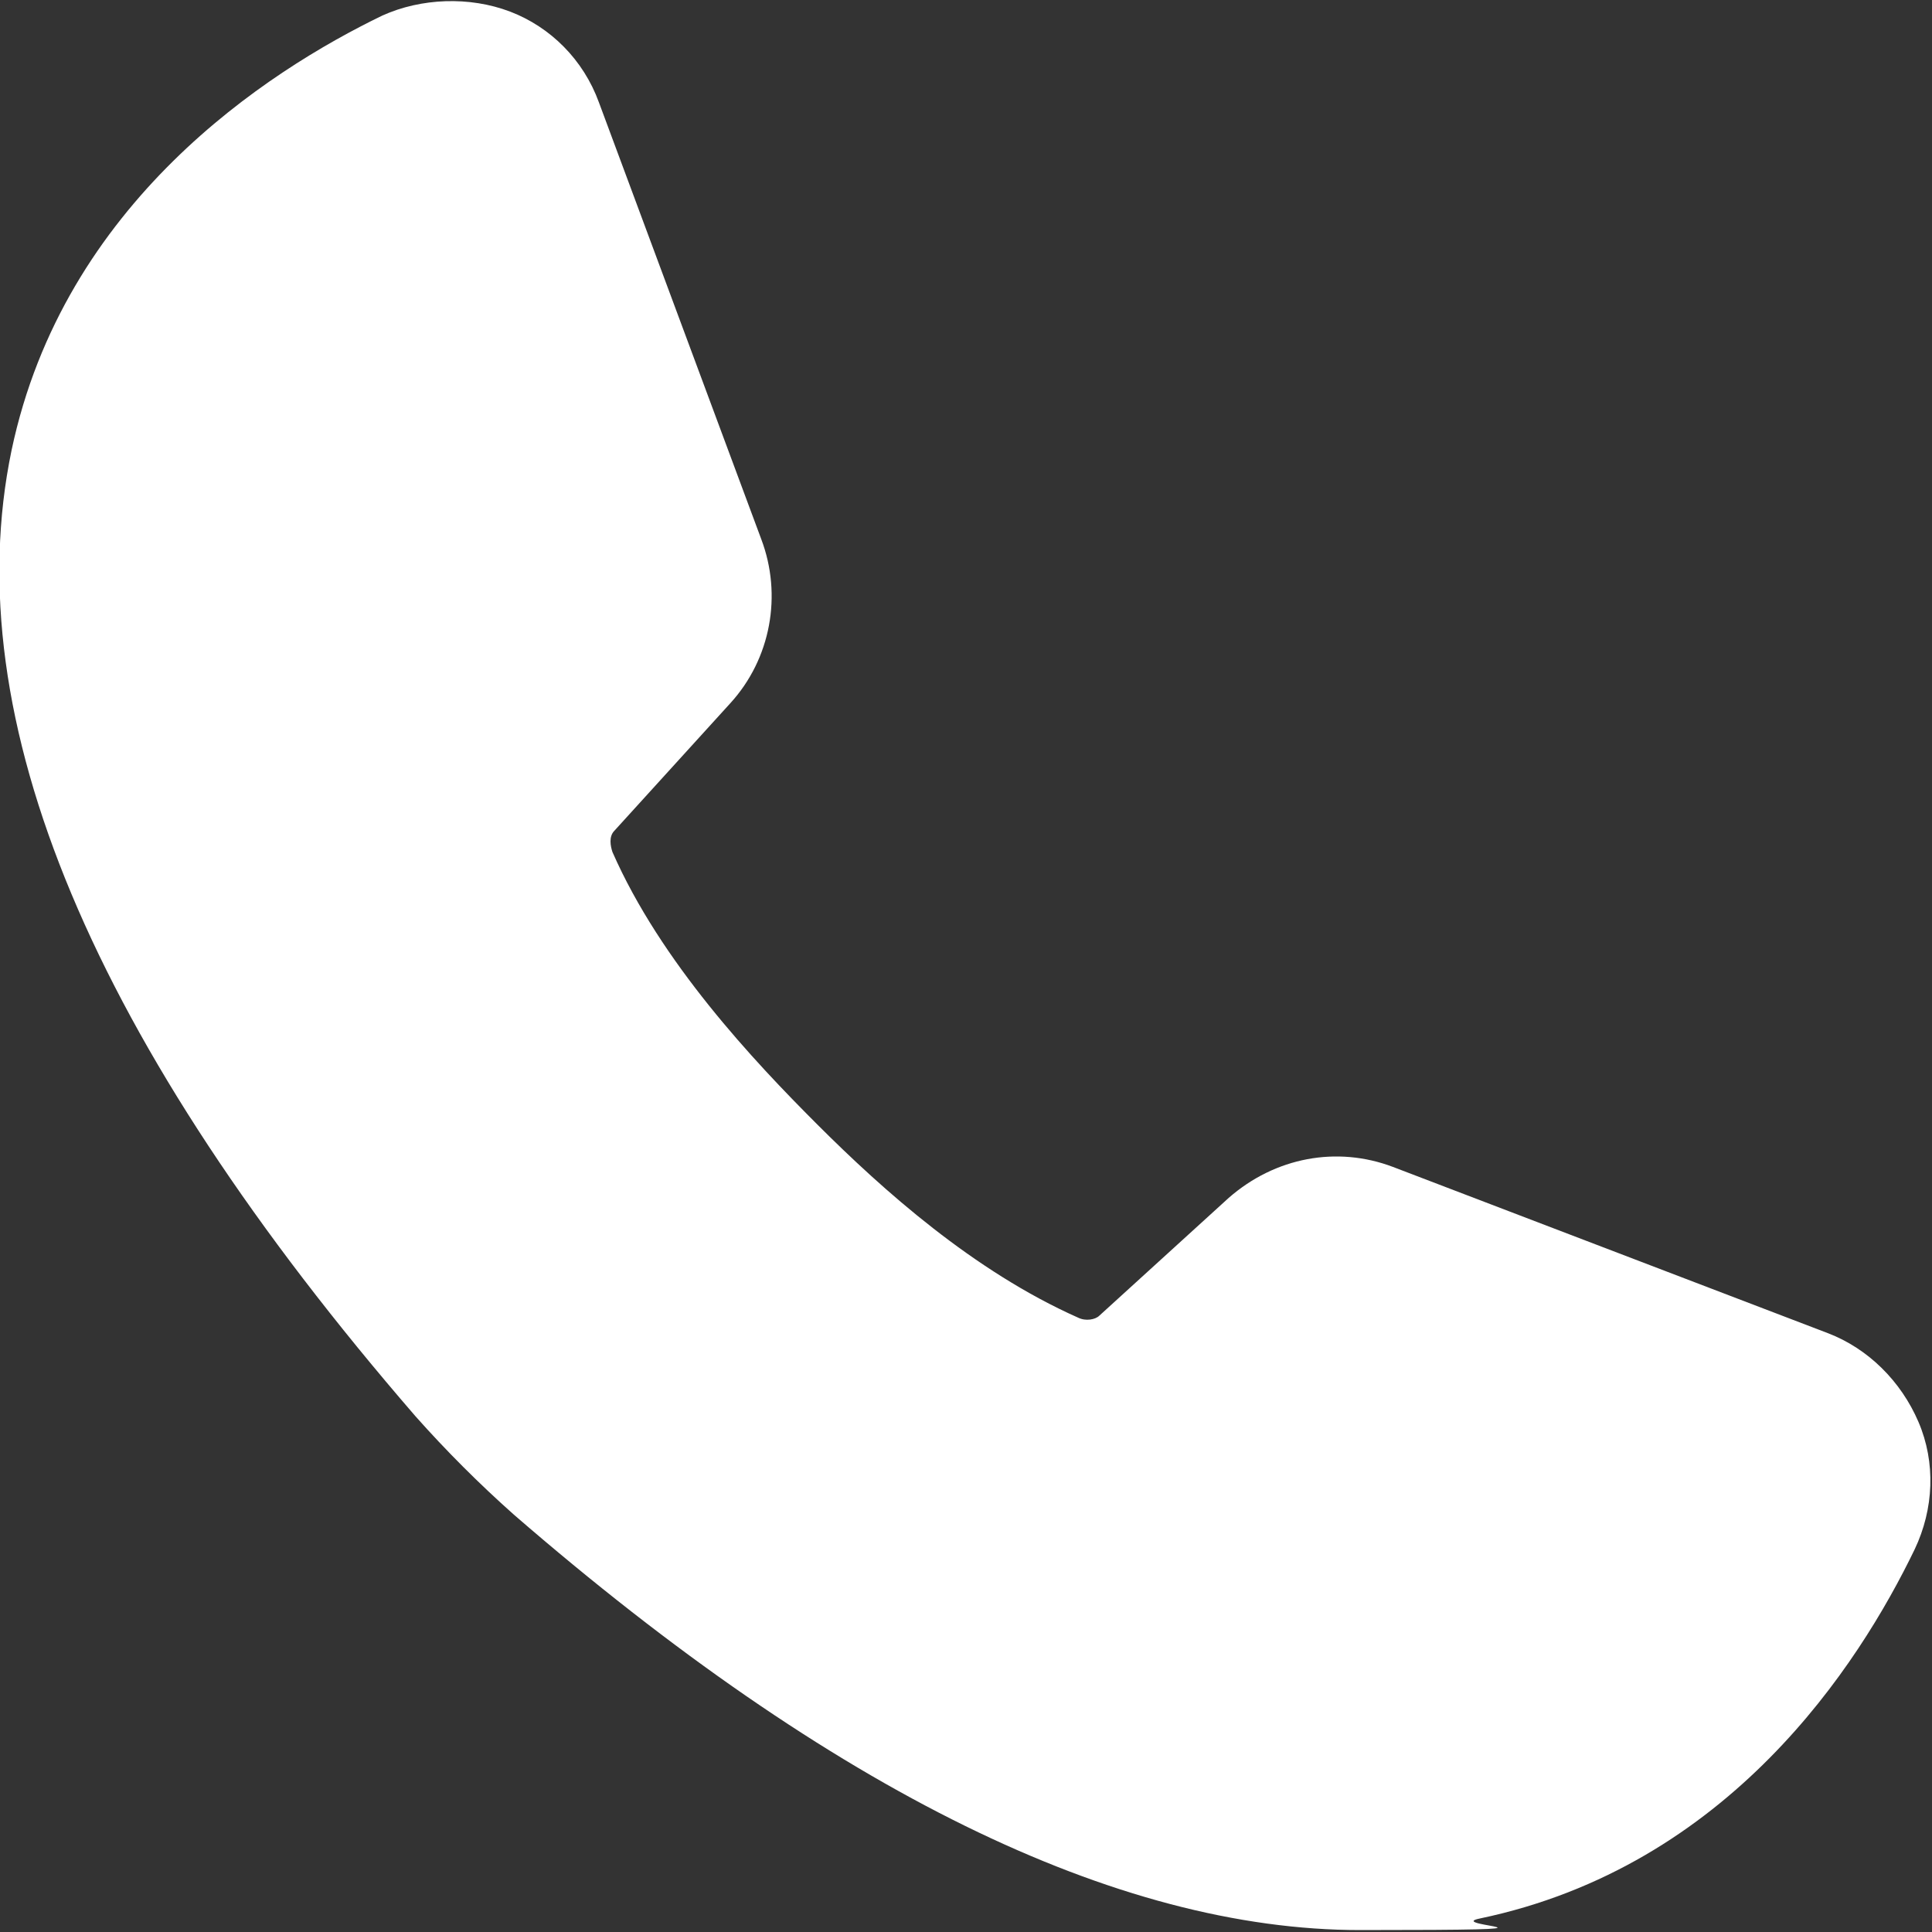 <?xml version="1.0" encoding="UTF-8"?>
<svg xmlns="http://www.w3.org/2000/svg" id="Layer_1" data-name="Layer 1" width="100" height="100" version="1.1" viewBox="0 0 100 100">
  <rect x="0" y="0" width="100" height="100" fill="#333333" stroke="none"/>
  <defs>
    <style>
      .cls-1 {
        fill: #fff;
        stroke-width: 0px;
      }
    </style>
  </defs>
  <path class="cls-1" d="M.6,23.3c-2.9,13.9,4.2,30.7,20.9,50,1.6,1.8,3.3,3.5,5.1,5.1,16.5,14.3,31.2,21.5,43.8,21.5s4.2-.2,6.2-.6c12.9-2.7,19.6-13.1,22.5-19.1,1-2.1,1.1-4.5.2-6.6-.9-2.1-2.6-3.8-4.7-4.6l-22.5-8.6c-2.9-1.1-6.1-.5-8.5,1.6l-6.7,6.1c-.2.2-.7.3-1.1.1-5.4-2.4-10.1-6.6-13.5-10-3.3-3.3-8.1-8.4-10.6-14.1-.1-.3-.2-.8.1-1.1l6-6.6c2.1-2.3,2.7-5.6,1.6-8.5L31,5.3c-.8-2.2-2.5-3.9-4.6-4.7-2.1-.8-4.6-.7-6.6.2C13.8,3.7,3.3,10.5.6,23.3Z"></path>
</svg>
